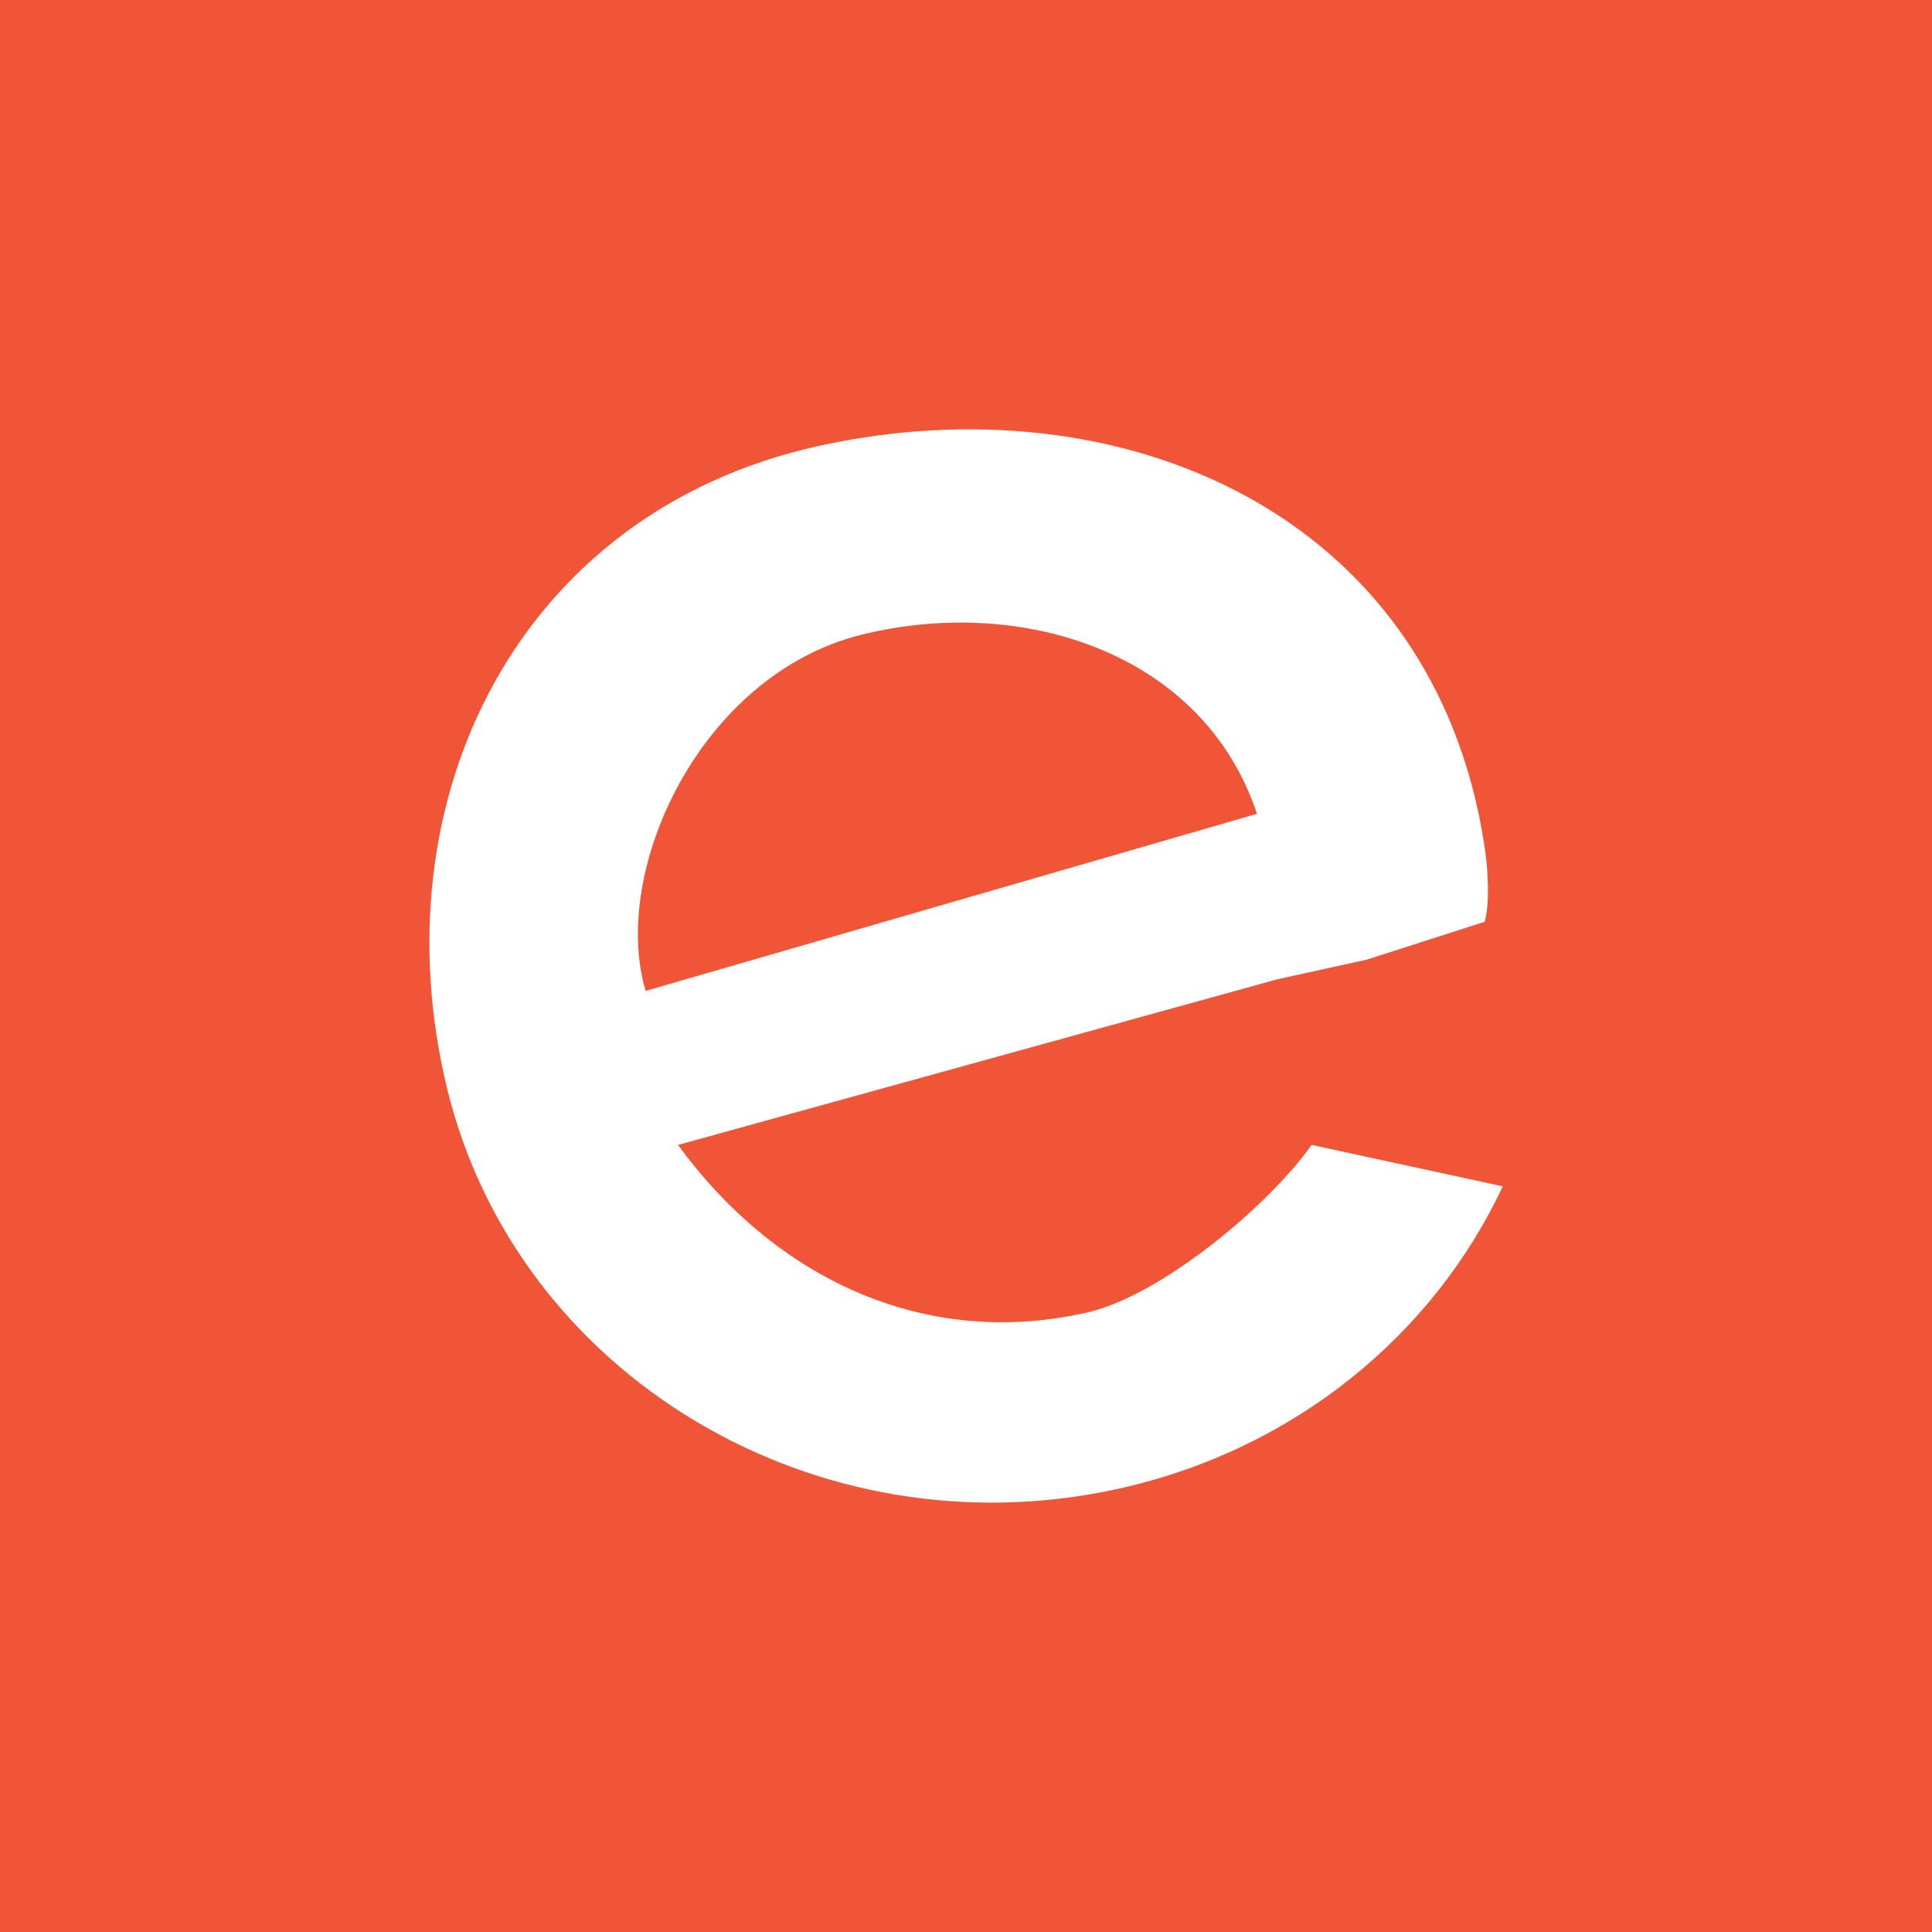 <svg width="18" height="18" xmlns="http://www.w3.org/2000/svg"><path fill="#F05537" d="M0 0h18v18H0z"/><path d="M8.024 5.914c1.496-.371 3.187.163 3.687 1.668l-5.696 1.65c-.332-1.124.514-2.947 2.01-3.318zm4.196 4.753c-.402.569-1.413 1.414-2.104 1.564-1.52.34-2.9-.332-3.799-1.564L11.9 9.124l.833-.183 1.099-.353c.048-.162.034-.473 0-.697-.47-3.122-3.4-4.355-6.206-3.736-2.806.62-4.11 3.298-3.462 5.98.648 2.683 3.447 4.355 6.253 3.736 1.653-.365 2.94-1.444 3.584-2.818l-1.78-.386z" fill="#fff"/></svg>
